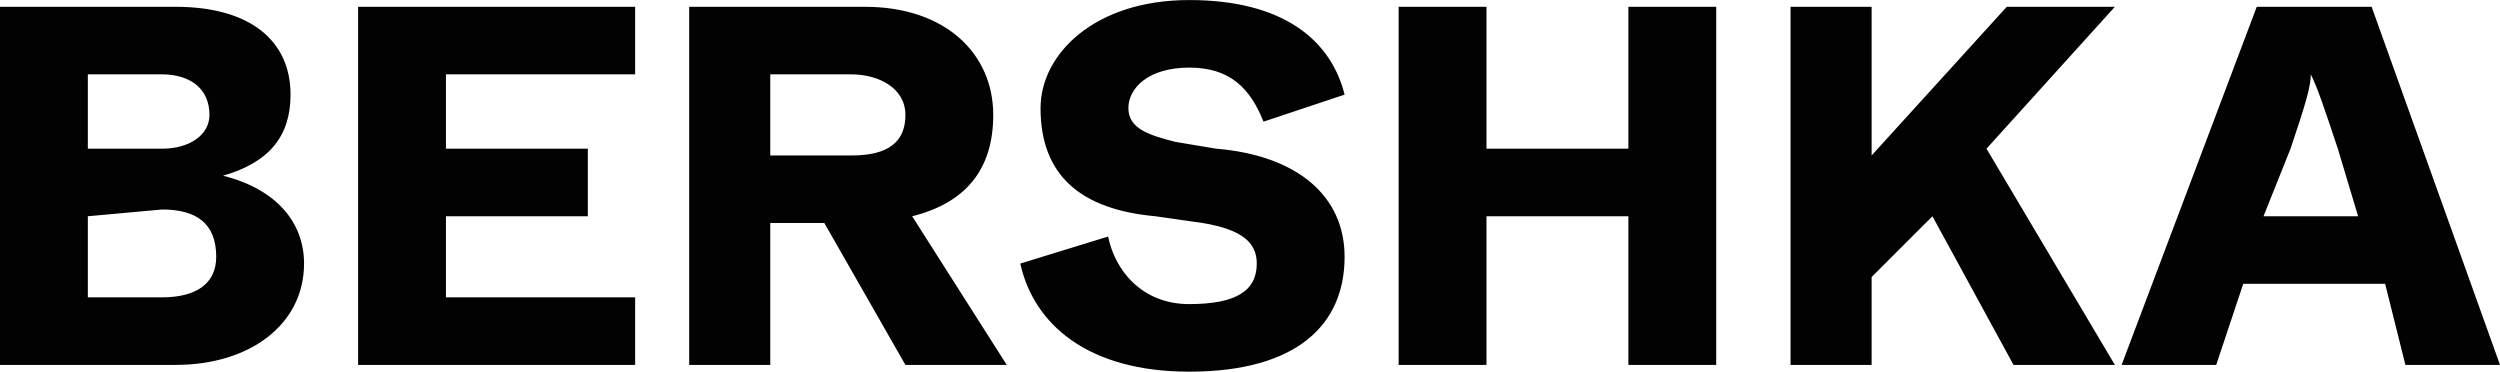 <?xml version="1.0" encoding="UTF-8"?>
<!DOCTYPE svg PUBLIC "-//W3C//DTD SVG 1.1//EN" "http://www.w3.org/Graphics/SVG/1.1/DTD/svg11.dtd">
<!-- Creator: CorelDRAW X7 -->
<svg xmlns="http://www.w3.org/2000/svg" xml:space="preserve" width="100mm" height="14.868mm" version="1.1" style="shape-rendering:geometricPrecision; text-rendering:geometricPrecision; image-rendering:optimizeQuality; fill-rule:evenodd; clip-rule:evenodd"
viewBox="0 0 370 55"
 xmlns:xlink="http://www.w3.org/1999/xlink">
 <defs>
  <style type="text/css">
   <![CDATA[
    .fil0 {fill:#020203}
   ]]>
  </style>
 </defs>
 <g id="Layer_x0020_1">
  <path class="fil0" d="M335 32l4 -10c2,-6 3,-9 3,-11 1,2 2,5 4,11l3 10 -14 0zm-233 22l12 0 0 -21 8 0 12 21 15 0 -14 -22c8,-2 12,-7 12,-15 0,-9 -7,-16 -19,-16l-26 0 0 53zm24 -31l-12 0 0 -12 12 0c4,0 8,2 8,6 0,5 -4,6 -8,6zm-73 31l41 0 0 -10 -28 0 0 -12 21 0 0 -10 -21 0 0 -11 28 0 0 -10 -41 0 0 53zm123 1c16,0 23,-7 23,-17 0,-9 -7,-15 -19,-16l-6 -1c-4,-1 -7,-2 -7,-5 0,-3 3,-6 9,-6 6,0 9,3 11,8l12 -4c-2,-8 -9,-14 -23,-14 -14,0 -22,8 -22,16 0,10 6,15 17,16l7 1c6,1 8,3 8,6 0,4 -3,6 -10,6 -7,0 -11,-5 -12,-10l-13 4c2,9 10,16 25,16zm89 -1l12 0 0 -13 9 -9 12 22 15 0 -19 -32 19 -21 -16 0 -20 22 0 -22 -12 0 0 53zm-58 0l13 0 0 -22 21 0 0 22 13 0 0 -53 -13 0 0 21 -21 0 0 -21 -13 0 0 53zm107 0l14 0 4 -12 21 0 3 12 14 0 -19 -53 -17 0 -20 53zm-290 -32l-11 0 0 -11 11 0c4,0 7,2 7,6 0,3 -3,5 -7,5zm0 22l-11 0 0 -12 11 -1c5,0 8,2 8,7 0,4 -3,6 -8,6zm-24 10l26 0c11,0 19,-6 19,-15 0,-6 -4,-11 -12,-13 7,-2 10,-6 10,-12 0,-8 -6,-13 -17,-13l-26 0 0 53z"/>
 </g>
</svg>
